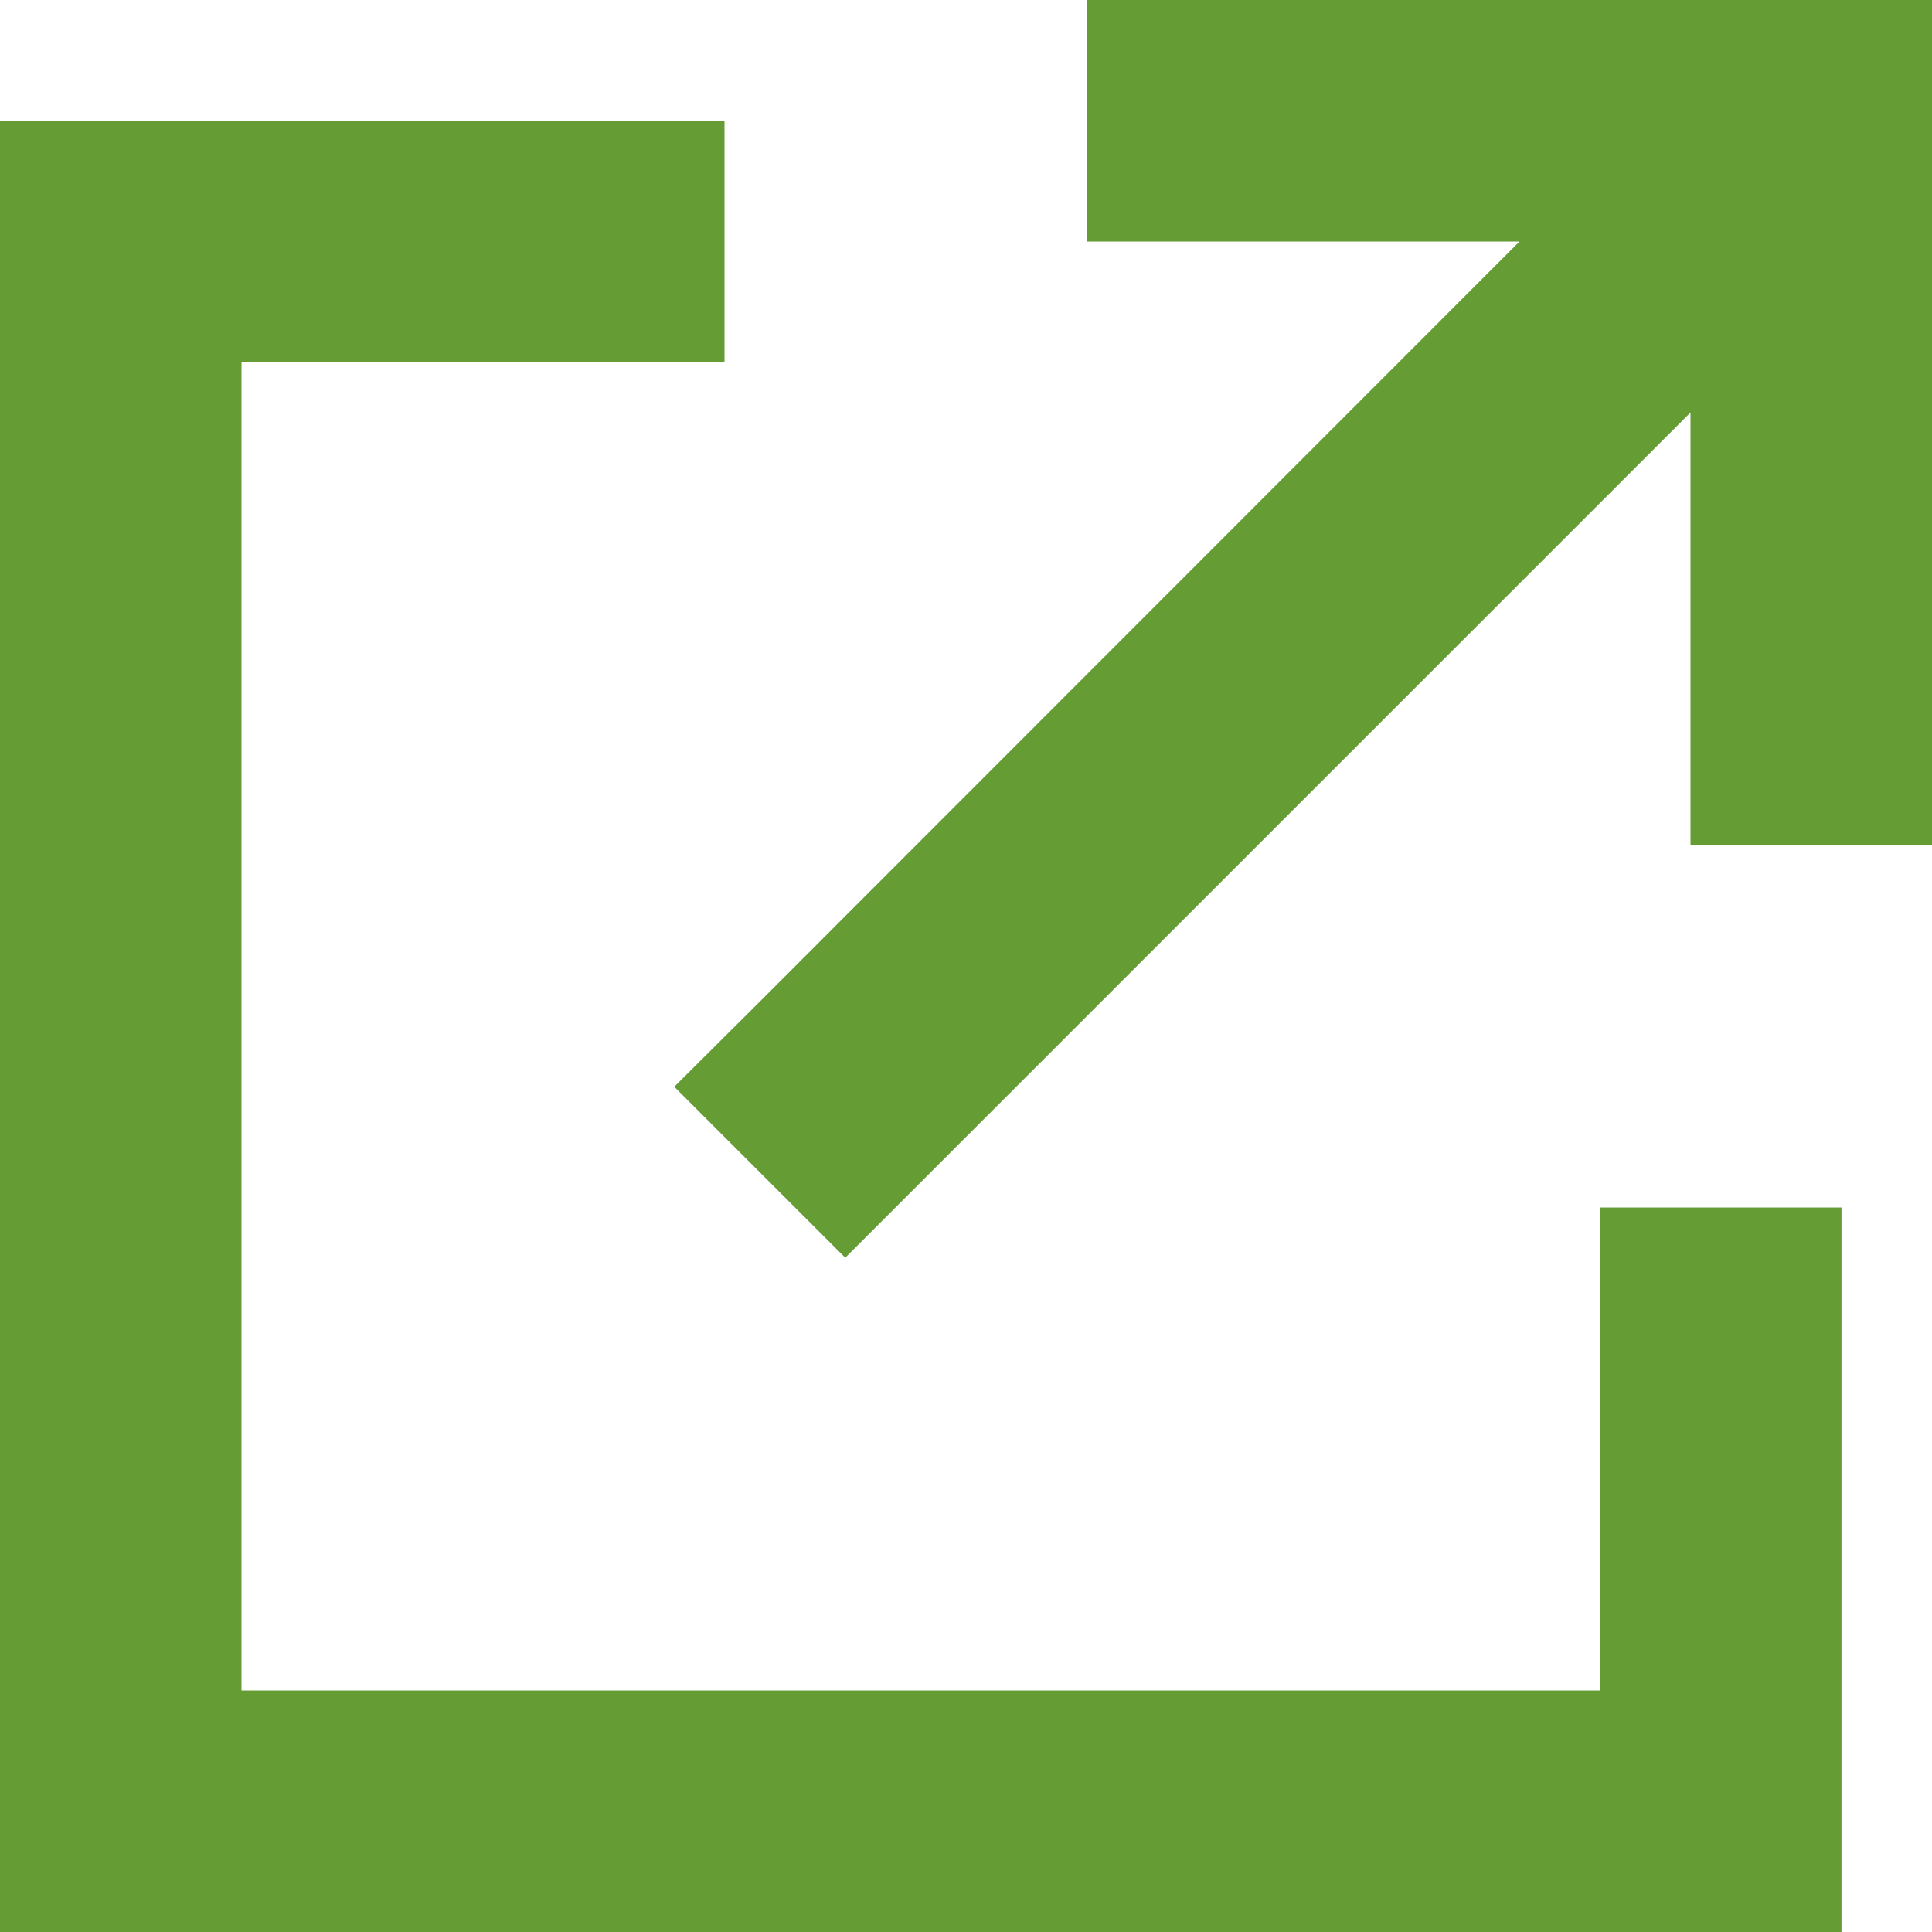 <?xml version="1.0" encoding="UTF-8" standalone="no"?><!DOCTYPE svg PUBLIC "-//W3C//DTD SVG 1.1//EN" "http://www.w3.org/Graphics/SVG/1.1/DTD/svg11.dtd"><svg width="100%" height="100%" viewBox="0 0 20 20" version="1.1" xmlns="http://www.w3.org/2000/svg" xmlns:xlink="http://www.w3.org/1999/xlink" xml:space="preserve" xmlns:serif="http://www.serif.com/" style="fill-rule:evenodd;clip-rule:evenodd;stroke-linejoin:round;stroke-miterlimit:2;"><path id="icon_extern_groen" d="M20,0l-8.75,0l0,2.5l4.48,0l-7.863,7.867l-0.887,0.883l1.77,1.77l8.75,-8.75l0,4.48l2.5,0l0,-8.75Zm-12.5,1.25l-7.5,0l0,18.75l19.063,0l-0,-7.5l-2.5,0l-0,5l-14.063,0l0,-13.75l5,0l0,-2.5Z" style="fill:#659c34;fill-rule:nonzero;"/></svg>
